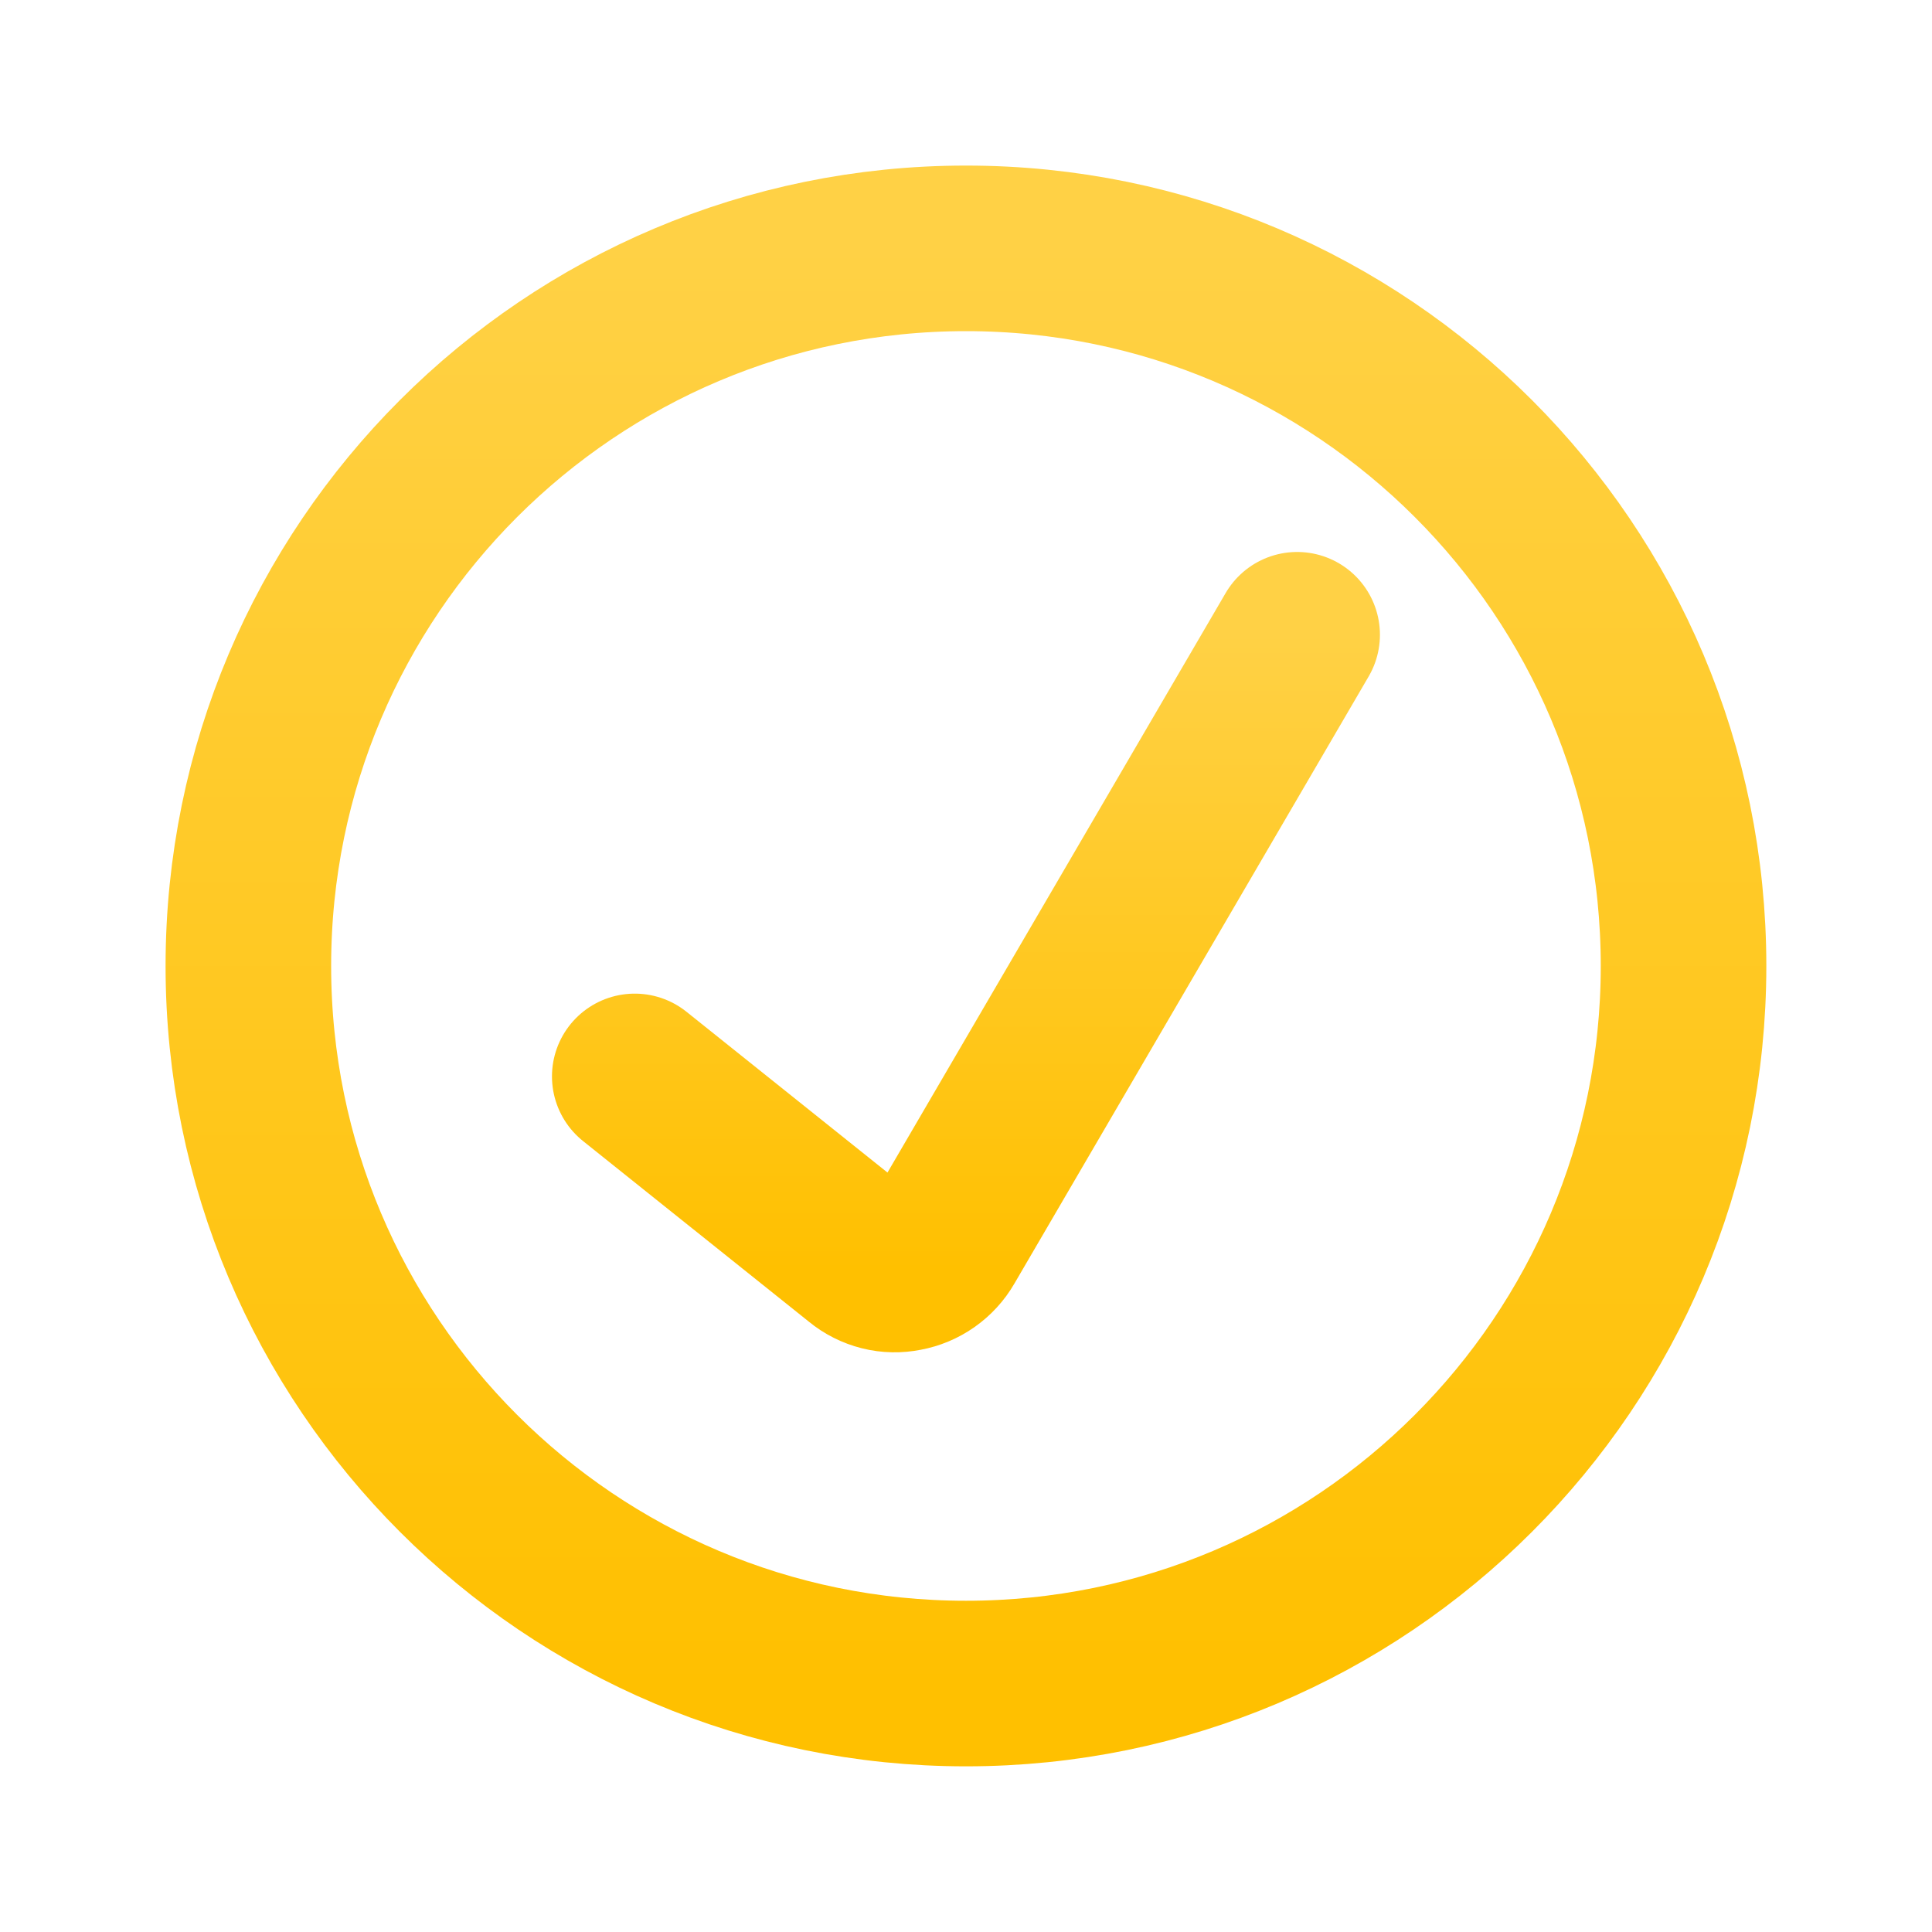 <svg width="20" height="20" viewBox="0 0 20 20" fill="none" xmlns="http://www.w3.org/2000/svg">
<path d="M6.571 11.143L8.914 13.017C8.977 13.069 9.051 13.106 9.13 13.126C9.209 13.146 9.291 13.147 9.371 13.131C9.452 13.116 9.528 13.084 9.595 13.037C9.663 12.989 9.719 12.928 9.76 12.857L13.428 6.571" stroke="url(#paint0_linear_176_68)" stroke-width="1.714" stroke-linecap="round" stroke-linejoin="round"/>
<path d="M10 17.428C14.102 17.428 17.428 14.102 17.428 10C17.428 5.897 14.102 2.571 10 2.571C5.897 2.571 2.571 5.897 2.571 10C2.571 14.102 5.897 17.428 10 17.428Z" stroke="url(#paint1_linear_176_68)" stroke-width="1.714" stroke-linecap="round" stroke-linejoin="round"/>
<defs>
<linearGradient id="paint0_linear_176_68" x1="10" y1="6.571" x2="10" y2="13.142" gradientUnits="userSpaceOnUse">
<stop stop-color="#FFD145"/>
<stop offset="1" stop-color="#FFC000"/>
</linearGradient>
<linearGradient id="paint1_linear_176_68" x1="10" y1="2.571" x2="10" y2="17.428" gradientUnits="userSpaceOnUse">
<stop stop-color="#FFD145"/>
<stop offset="1" stop-color="#FFC000"/>
</linearGradient>
</defs>
</svg>
